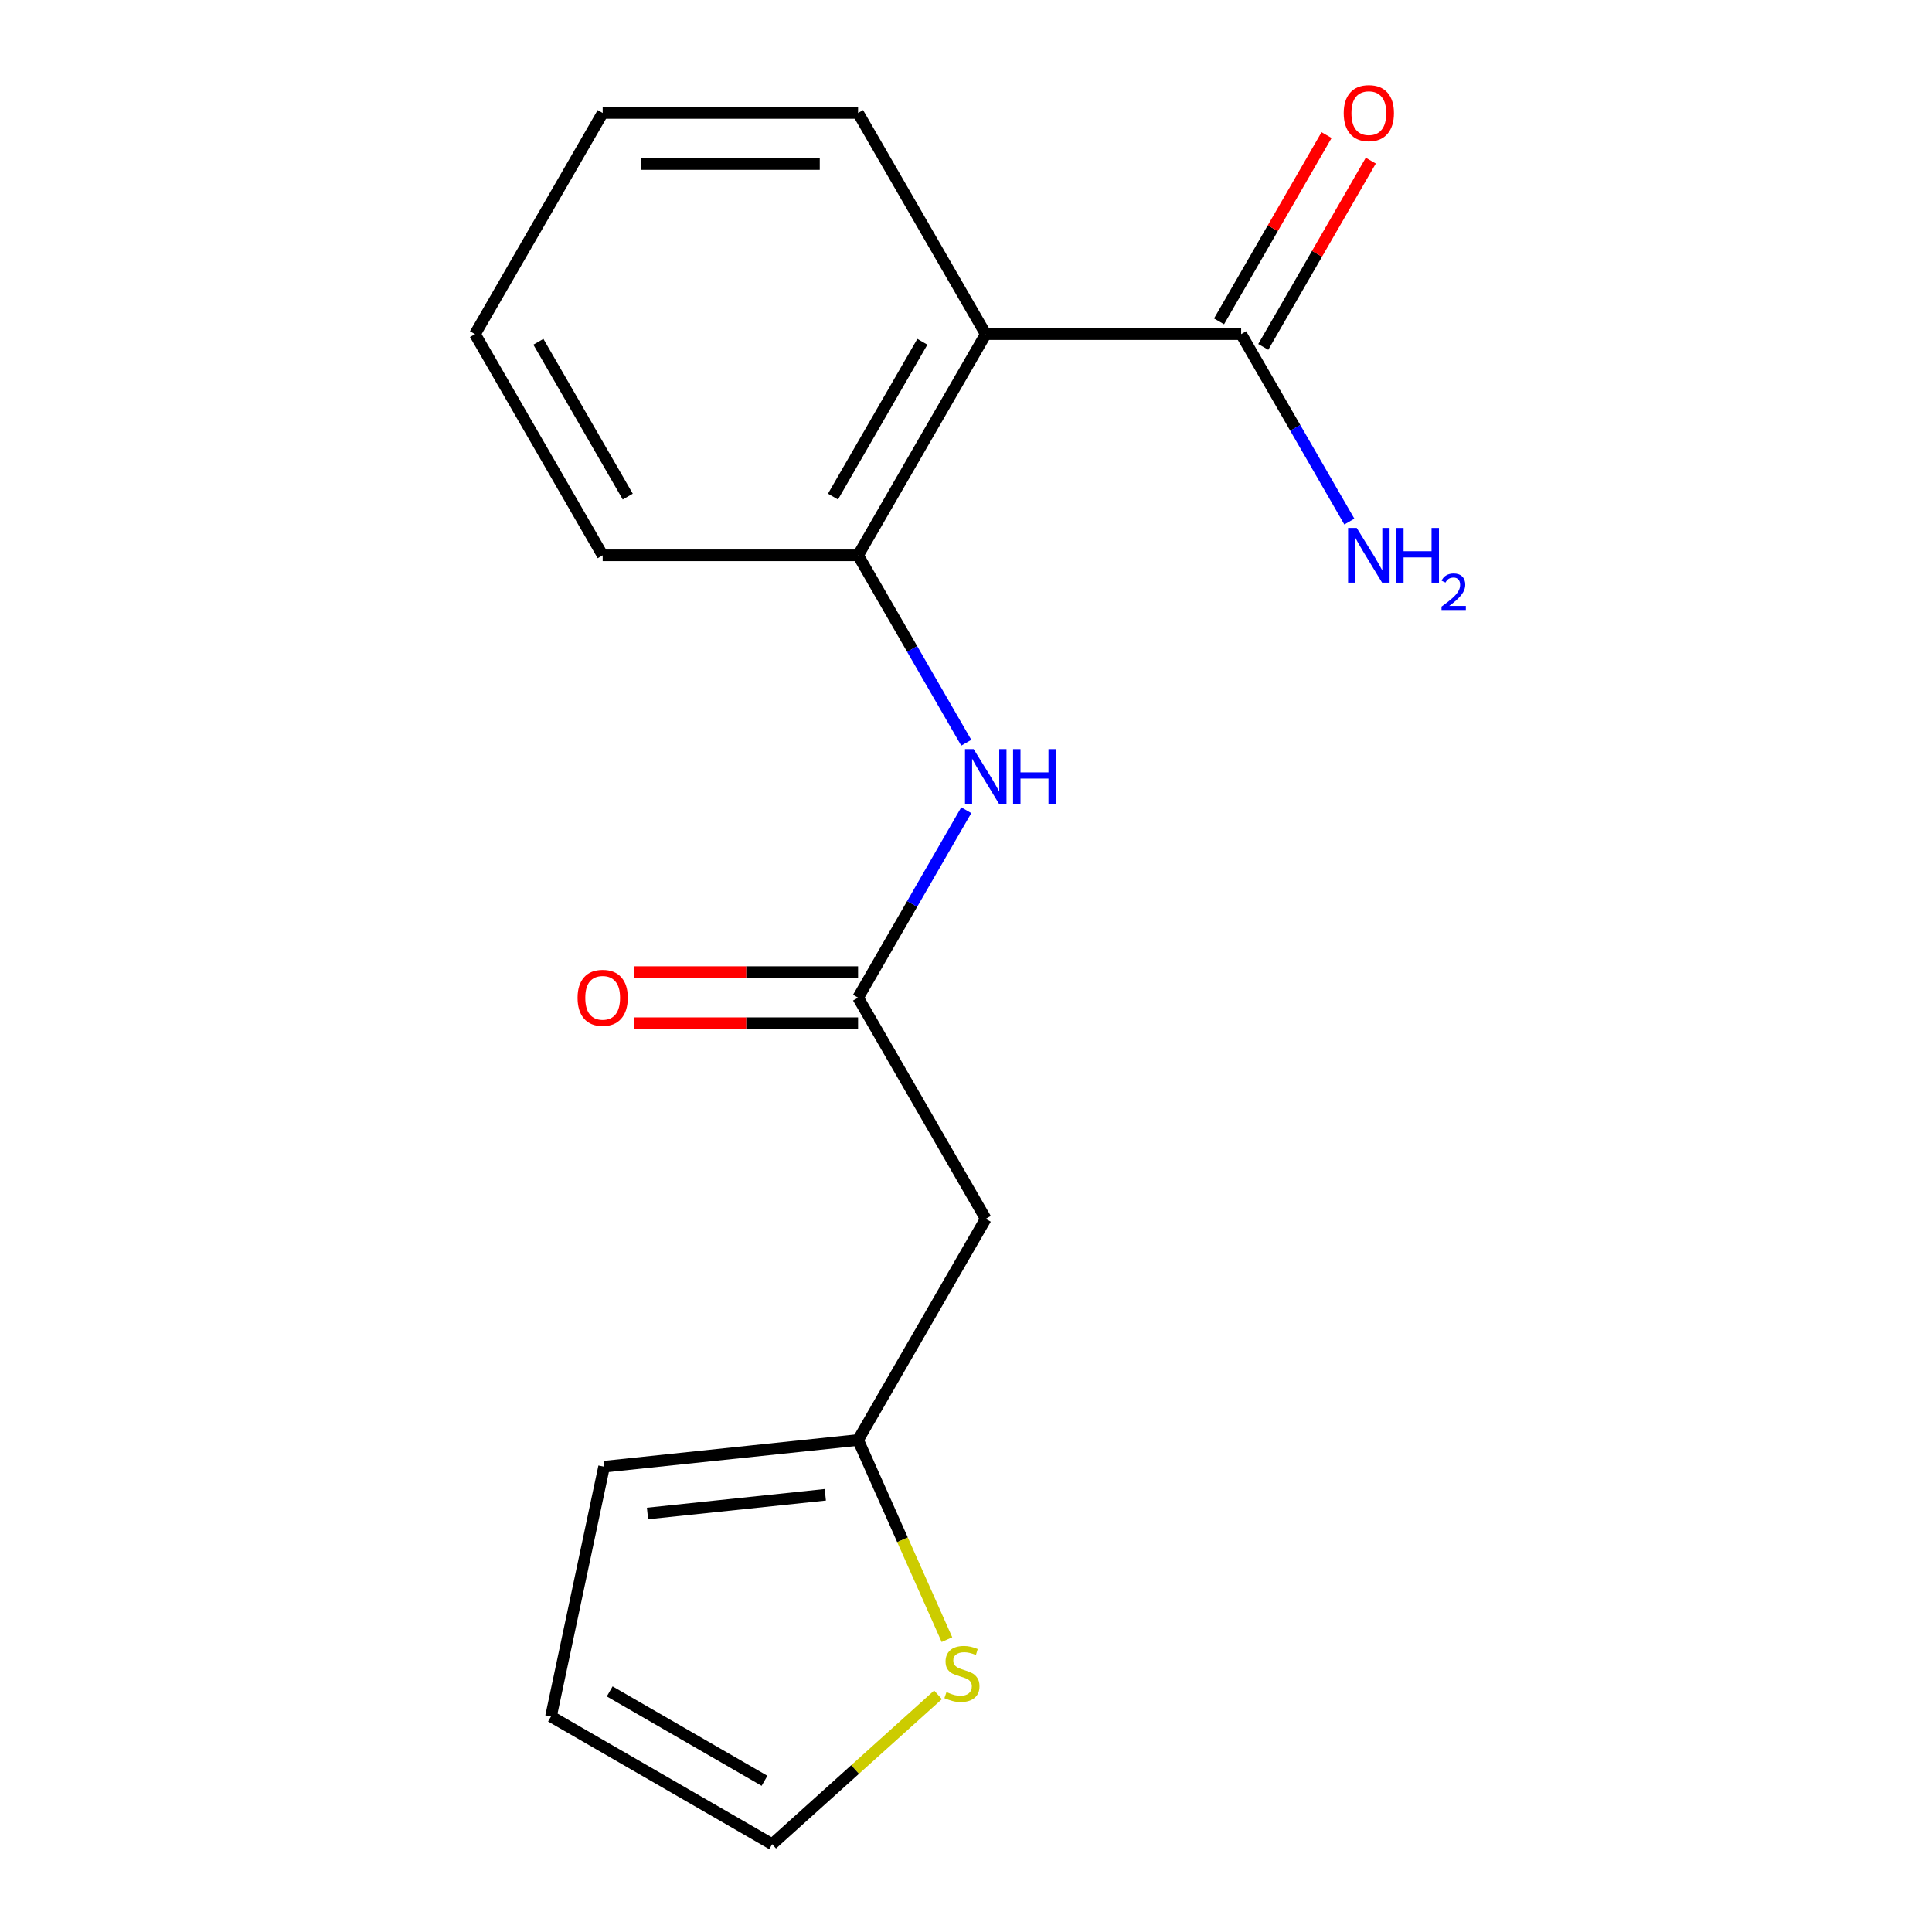 <?xml version='1.0' encoding='iso-8859-1'?>
<svg version='1.1' baseProfile='full'
              xmlns='http://www.w3.org/2000/svg'
                      xmlns:rdkit='http://www.rdkit.org/xml'
                      xmlns:xlink='http://www.w3.org/1999/xlink'
                  xml:space='preserve'
width='1000px' height='1000px' viewBox='0 0 1000 1000'>
<!-- END OF HEADER -->
<rect style='opacity:1.0;fill:#FFFFFF;stroke:none' width='1000' height='1000' x='0' y='0'> </rect>
<path class='bond-0' d='M 510.227,172.948 L 444.134,287.425' style='fill:none;fill-rule:evenodd;stroke:#000000;stroke-width:6px;stroke-linecap:butt;stroke-linejoin:miter;stroke-opacity:1' />
<path class='bond-0' d='M 477.418,176.901 L 431.152,257.035' style='fill:none;fill-rule:evenodd;stroke:#000000;stroke-width:6px;stroke-linecap:butt;stroke-linejoin:miter;stroke-opacity:1' />
<path class='bond-2' d='M 510.227,172.948 L 642.415,172.948' style='fill:none;fill-rule:evenodd;stroke:#000000;stroke-width:6px;stroke-linecap:butt;stroke-linejoin:miter;stroke-opacity:1' />
<path class='bond-13' d='M 510.227,172.948 L 444.134,58.47' style='fill:none;fill-rule:evenodd;stroke:#000000;stroke-width:6px;stroke-linecap:butt;stroke-linejoin:miter;stroke-opacity:1' />
<path class='bond-3' d='M 444.134,287.425 L 472.139,335.932' style='fill:none;fill-rule:evenodd;stroke:#000000;stroke-width:6px;stroke-linecap:butt;stroke-linejoin:miter;stroke-opacity:1' />
<path class='bond-3' d='M 472.139,335.932 L 500.144,384.438' style='fill:none;fill-rule:evenodd;stroke:#0000FF;stroke-width:6px;stroke-linecap:butt;stroke-linejoin:miter;stroke-opacity:1' />
<path class='bond-14' d='M 444.134,287.425 L 311.946,287.425' style='fill:none;fill-rule:evenodd;stroke:#000000;stroke-width:6px;stroke-linecap:butt;stroke-linejoin:miter;stroke-opacity:1' />
<path class='bond-1' d='M 444.134,516.381 L 472.139,467.874' style='fill:none;fill-rule:evenodd;stroke:#000000;stroke-width:6px;stroke-linecap:butt;stroke-linejoin:miter;stroke-opacity:1' />
<path class='bond-1' d='M 472.139,467.874 L 500.144,419.368' style='fill:none;fill-rule:evenodd;stroke:#0000FF;stroke-width:6px;stroke-linecap:butt;stroke-linejoin:miter;stroke-opacity:1' />
<path class='bond-4' d='M 444.134,516.381 L 510.227,630.858' style='fill:none;fill-rule:evenodd;stroke:#000000;stroke-width:6px;stroke-linecap:butt;stroke-linejoin:miter;stroke-opacity:1' />
<path class='bond-10' d='M 444.134,503.162 L 386.192,503.162' style='fill:none;fill-rule:evenodd;stroke:#000000;stroke-width:6px;stroke-linecap:butt;stroke-linejoin:miter;stroke-opacity:1' />
<path class='bond-10' d='M 386.192,503.162 L 328.251,503.162' style='fill:none;fill-rule:evenodd;stroke:#FF0000;stroke-width:6px;stroke-linecap:butt;stroke-linejoin:miter;stroke-opacity:1' />
<path class='bond-10' d='M 444.134,529.599 L 386.192,529.599' style='fill:none;fill-rule:evenodd;stroke:#000000;stroke-width:6px;stroke-linecap:butt;stroke-linejoin:miter;stroke-opacity:1' />
<path class='bond-10' d='M 386.192,529.599 L 328.251,529.599' style='fill:none;fill-rule:evenodd;stroke:#FF0000;stroke-width:6px;stroke-linecap:butt;stroke-linejoin:miter;stroke-opacity:1' />
<path class='bond-8' d='M 653.863,179.557 L 681.695,131.351' style='fill:none;fill-rule:evenodd;stroke:#000000;stroke-width:6px;stroke-linecap:butt;stroke-linejoin:miter;stroke-opacity:1' />
<path class='bond-8' d='M 681.695,131.351 L 709.527,83.144' style='fill:none;fill-rule:evenodd;stroke:#FF0000;stroke-width:6px;stroke-linecap:butt;stroke-linejoin:miter;stroke-opacity:1' />
<path class='bond-8' d='M 630.967,166.338 L 658.799,118.132' style='fill:none;fill-rule:evenodd;stroke:#000000;stroke-width:6px;stroke-linecap:butt;stroke-linejoin:miter;stroke-opacity:1' />
<path class='bond-8' d='M 658.799,118.132 L 686.631,69.925' style='fill:none;fill-rule:evenodd;stroke:#FF0000;stroke-width:6px;stroke-linecap:butt;stroke-linejoin:miter;stroke-opacity:1' />
<path class='bond-12' d='M 642.415,172.948 L 670.42,221.454' style='fill:none;fill-rule:evenodd;stroke:#000000;stroke-width:6px;stroke-linecap:butt;stroke-linejoin:miter;stroke-opacity:1' />
<path class='bond-12' d='M 670.42,221.454 L 698.425,269.961' style='fill:none;fill-rule:evenodd;stroke:#0000FF;stroke-width:6px;stroke-linecap:butt;stroke-linejoin:miter;stroke-opacity:1' />
<path class='bond-5' d='M 510.227,630.858 L 444.134,745.336' style='fill:none;fill-rule:evenodd;stroke:#000000;stroke-width:6px;stroke-linecap:butt;stroke-linejoin:miter;stroke-opacity:1' />
<path class='bond-6' d='M 444.134,745.336 L 467.138,797.003' style='fill:none;fill-rule:evenodd;stroke:#000000;stroke-width:6px;stroke-linecap:butt;stroke-linejoin:miter;stroke-opacity:1' />
<path class='bond-6' d='M 467.138,797.003 L 490.141,848.67' style='fill:none;fill-rule:evenodd;stroke:#CCCC00;stroke-width:6px;stroke-linecap:butt;stroke-linejoin:miter;stroke-opacity:1' />
<path class='bond-9' d='M 444.134,745.336 L 312.671,759.153' style='fill:none;fill-rule:evenodd;stroke:#000000;stroke-width:6px;stroke-linecap:butt;stroke-linejoin:miter;stroke-opacity:1' />
<path class='bond-9' d='M 427.178,773.701 L 335.154,783.373' style='fill:none;fill-rule:evenodd;stroke:#000000;stroke-width:6px;stroke-linecap:butt;stroke-linejoin:miter;stroke-opacity:1' />
<path class='bond-7' d='M 485.515,877.246 L 442.59,915.896' style='fill:none;fill-rule:evenodd;stroke:#CCCC00;stroke-width:6px;stroke-linecap:butt;stroke-linejoin:miter;stroke-opacity:1' />
<path class='bond-7' d='M 442.59,915.896 L 399.665,954.545' style='fill:none;fill-rule:evenodd;stroke:#000000;stroke-width:6px;stroke-linecap:butt;stroke-linejoin:miter;stroke-opacity:1' />
<path class='bond-18' d='M 399.665,954.545 L 285.187,888.452' style='fill:none;fill-rule:evenodd;stroke:#000000;stroke-width:6px;stroke-linecap:butt;stroke-linejoin:miter;stroke-opacity:1' />
<path class='bond-18' d='M 395.712,921.736 L 315.578,875.47' style='fill:none;fill-rule:evenodd;stroke:#000000;stroke-width:6px;stroke-linecap:butt;stroke-linejoin:miter;stroke-opacity:1' />
<path class='bond-11' d='M 312.671,759.153 L 285.187,888.452' style='fill:none;fill-rule:evenodd;stroke:#000000;stroke-width:6px;stroke-linecap:butt;stroke-linejoin:miter;stroke-opacity:1' />
<path class='bond-15' d='M 444.134,58.47 L 311.946,58.47' style='fill:none;fill-rule:evenodd;stroke:#000000;stroke-width:6px;stroke-linecap:butt;stroke-linejoin:miter;stroke-opacity:1' />
<path class='bond-15' d='M 424.306,84.908 L 331.775,84.908' style='fill:none;fill-rule:evenodd;stroke:#000000;stroke-width:6px;stroke-linecap:butt;stroke-linejoin:miter;stroke-opacity:1' />
<path class='bond-17' d='M 311.946,287.425 L 245.853,172.948' style='fill:none;fill-rule:evenodd;stroke:#000000;stroke-width:6px;stroke-linecap:butt;stroke-linejoin:miter;stroke-opacity:1' />
<path class='bond-17' d='M 324.928,257.035 L 278.662,176.901' style='fill:none;fill-rule:evenodd;stroke:#000000;stroke-width:6px;stroke-linecap:butt;stroke-linejoin:miter;stroke-opacity:1' />
<path class='bond-16' d='M 311.946,58.47 L 245.853,172.948' style='fill:none;fill-rule:evenodd;stroke:#000000;stroke-width:6px;stroke-linecap:butt;stroke-linejoin:miter;stroke-opacity:1' />
<path  class='atom-4' d='M 503.967 387.743
L 513.247 402.743
Q 514.167 404.223, 515.647 406.903
Q 517.127 409.583, 517.207 409.743
L 517.207 387.743
L 520.967 387.743
L 520.967 416.063
L 517.087 416.063
L 507.127 399.663
Q 505.967 397.743, 504.727 395.543
Q 503.527 393.343, 503.167 392.663
L 503.167 416.063
L 499.487 416.063
L 499.487 387.743
L 503.967 387.743
' fill='#0000FF'/>
<path  class='atom-4' d='M 524.367 387.743
L 528.207 387.743
L 528.207 399.783
L 542.687 399.783
L 542.687 387.743
L 546.527 387.743
L 546.527 416.063
L 542.687 416.063
L 542.687 402.983
L 528.207 402.983
L 528.207 416.063
L 524.367 416.063
L 524.367 387.743
' fill='#0000FF'/>
<path  class='atom-7' d='M 489.899 875.815
Q 490.219 875.935, 491.539 876.495
Q 492.859 877.055, 494.299 877.415
Q 495.779 877.735, 497.219 877.735
Q 499.899 877.735, 501.459 876.455
Q 503.019 875.135, 503.019 872.855
Q 503.019 871.295, 502.219 870.335
Q 501.459 869.375, 500.259 868.855
Q 499.059 868.335, 497.059 867.735
Q 494.539 866.975, 493.019 866.255
Q 491.539 865.535, 490.459 864.015
Q 489.419 862.495, 489.419 859.935
Q 489.419 856.375, 491.819 854.175
Q 494.259 851.975, 499.059 851.975
Q 502.339 851.975, 506.059 853.535
L 505.139 856.615
Q 501.739 855.215, 499.179 855.215
Q 496.419 855.215, 494.899 856.375
Q 493.379 857.495, 493.419 859.455
Q 493.419 860.975, 494.179 861.895
Q 494.979 862.815, 496.099 863.335
Q 497.259 863.855, 499.179 864.455
Q 501.739 865.255, 503.259 866.055
Q 504.779 866.855, 505.859 868.495
Q 506.979 870.095, 506.979 872.855
Q 506.979 876.775, 504.339 878.895
Q 501.739 880.975, 497.379 880.975
Q 494.859 880.975, 492.939 880.415
Q 491.059 879.895, 488.819 878.975
L 489.899 875.815
' fill='#CCCC00'/>
<path  class='atom-9' d='M 695.508 58.55
Q 695.508 51.75, 698.868 47.95
Q 702.228 44.15, 708.508 44.15
Q 714.788 44.15, 718.148 47.95
Q 721.508 51.75, 721.508 58.55
Q 721.508 65.43, 718.108 69.35
Q 714.708 73.23, 708.508 73.23
Q 702.268 73.23, 698.868 69.35
Q 695.508 65.47, 695.508 58.55
M 708.508 70.03
Q 712.828 70.03, 715.148 67.15
Q 717.508 64.23, 717.508 58.55
Q 717.508 52.99, 715.148 50.19
Q 712.828 47.35, 708.508 47.35
Q 704.188 47.35, 701.828 50.15
Q 699.508 52.95, 699.508 58.55
Q 699.508 64.27, 701.828 67.15
Q 704.188 70.03, 708.508 70.03
' fill='#FF0000'/>
<path  class='atom-11' d='M 298.946 516.461
Q 298.946 509.661, 302.306 505.861
Q 305.666 502.061, 311.946 502.061
Q 318.226 502.061, 321.586 505.861
Q 324.946 509.661, 324.946 516.461
Q 324.946 523.341, 321.546 527.261
Q 318.146 531.141, 311.946 531.141
Q 305.706 531.141, 302.306 527.261
Q 298.946 523.381, 298.946 516.461
M 311.946 527.941
Q 316.266 527.941, 318.586 525.061
Q 320.946 522.141, 320.946 516.461
Q 320.946 510.901, 318.586 508.101
Q 316.266 505.261, 311.946 505.261
Q 307.626 505.261, 305.266 508.061
Q 302.946 510.861, 302.946 516.461
Q 302.946 522.181, 305.266 525.061
Q 307.626 527.941, 311.946 527.941
' fill='#FF0000'/>
<path  class='atom-13' d='M 702.248 273.265
L 711.528 288.265
Q 712.448 289.745, 713.928 292.425
Q 715.408 295.105, 715.488 295.265
L 715.488 273.265
L 719.248 273.265
L 719.248 301.585
L 715.368 301.585
L 705.408 285.185
Q 704.248 283.265, 703.008 281.065
Q 701.808 278.865, 701.448 278.185
L 701.448 301.585
L 697.768 301.585
L 697.768 273.265
L 702.248 273.265
' fill='#0000FF'/>
<path  class='atom-13' d='M 722.648 273.265
L 726.488 273.265
L 726.488 285.305
L 740.968 285.305
L 740.968 273.265
L 744.808 273.265
L 744.808 301.585
L 740.968 301.585
L 740.968 288.505
L 726.488 288.505
L 726.488 301.585
L 722.648 301.585
L 722.648 273.265
' fill='#0000FF'/>
<path  class='atom-13' d='M 746.181 300.592
Q 746.868 298.823, 748.504 297.846
Q 750.141 296.843, 752.412 296.843
Q 755.236 296.843, 756.82 298.374
Q 758.404 299.905, 758.404 302.624
Q 758.404 305.396, 756.345 307.984
Q 754.312 310.571, 750.088 313.633
L 758.721 313.633
L 758.721 315.745
L 746.128 315.745
L 746.128 313.976
Q 749.613 311.495, 751.672 309.647
Q 753.758 307.799, 754.761 306.136
Q 755.764 304.472, 755.764 302.756
Q 755.764 300.961, 754.867 299.958
Q 753.969 298.955, 752.412 298.955
Q 750.907 298.955, 749.904 299.562
Q 748.9 300.169, 748.188 301.516
L 746.181 300.592
' fill='#0000FF'/>
</svg>

